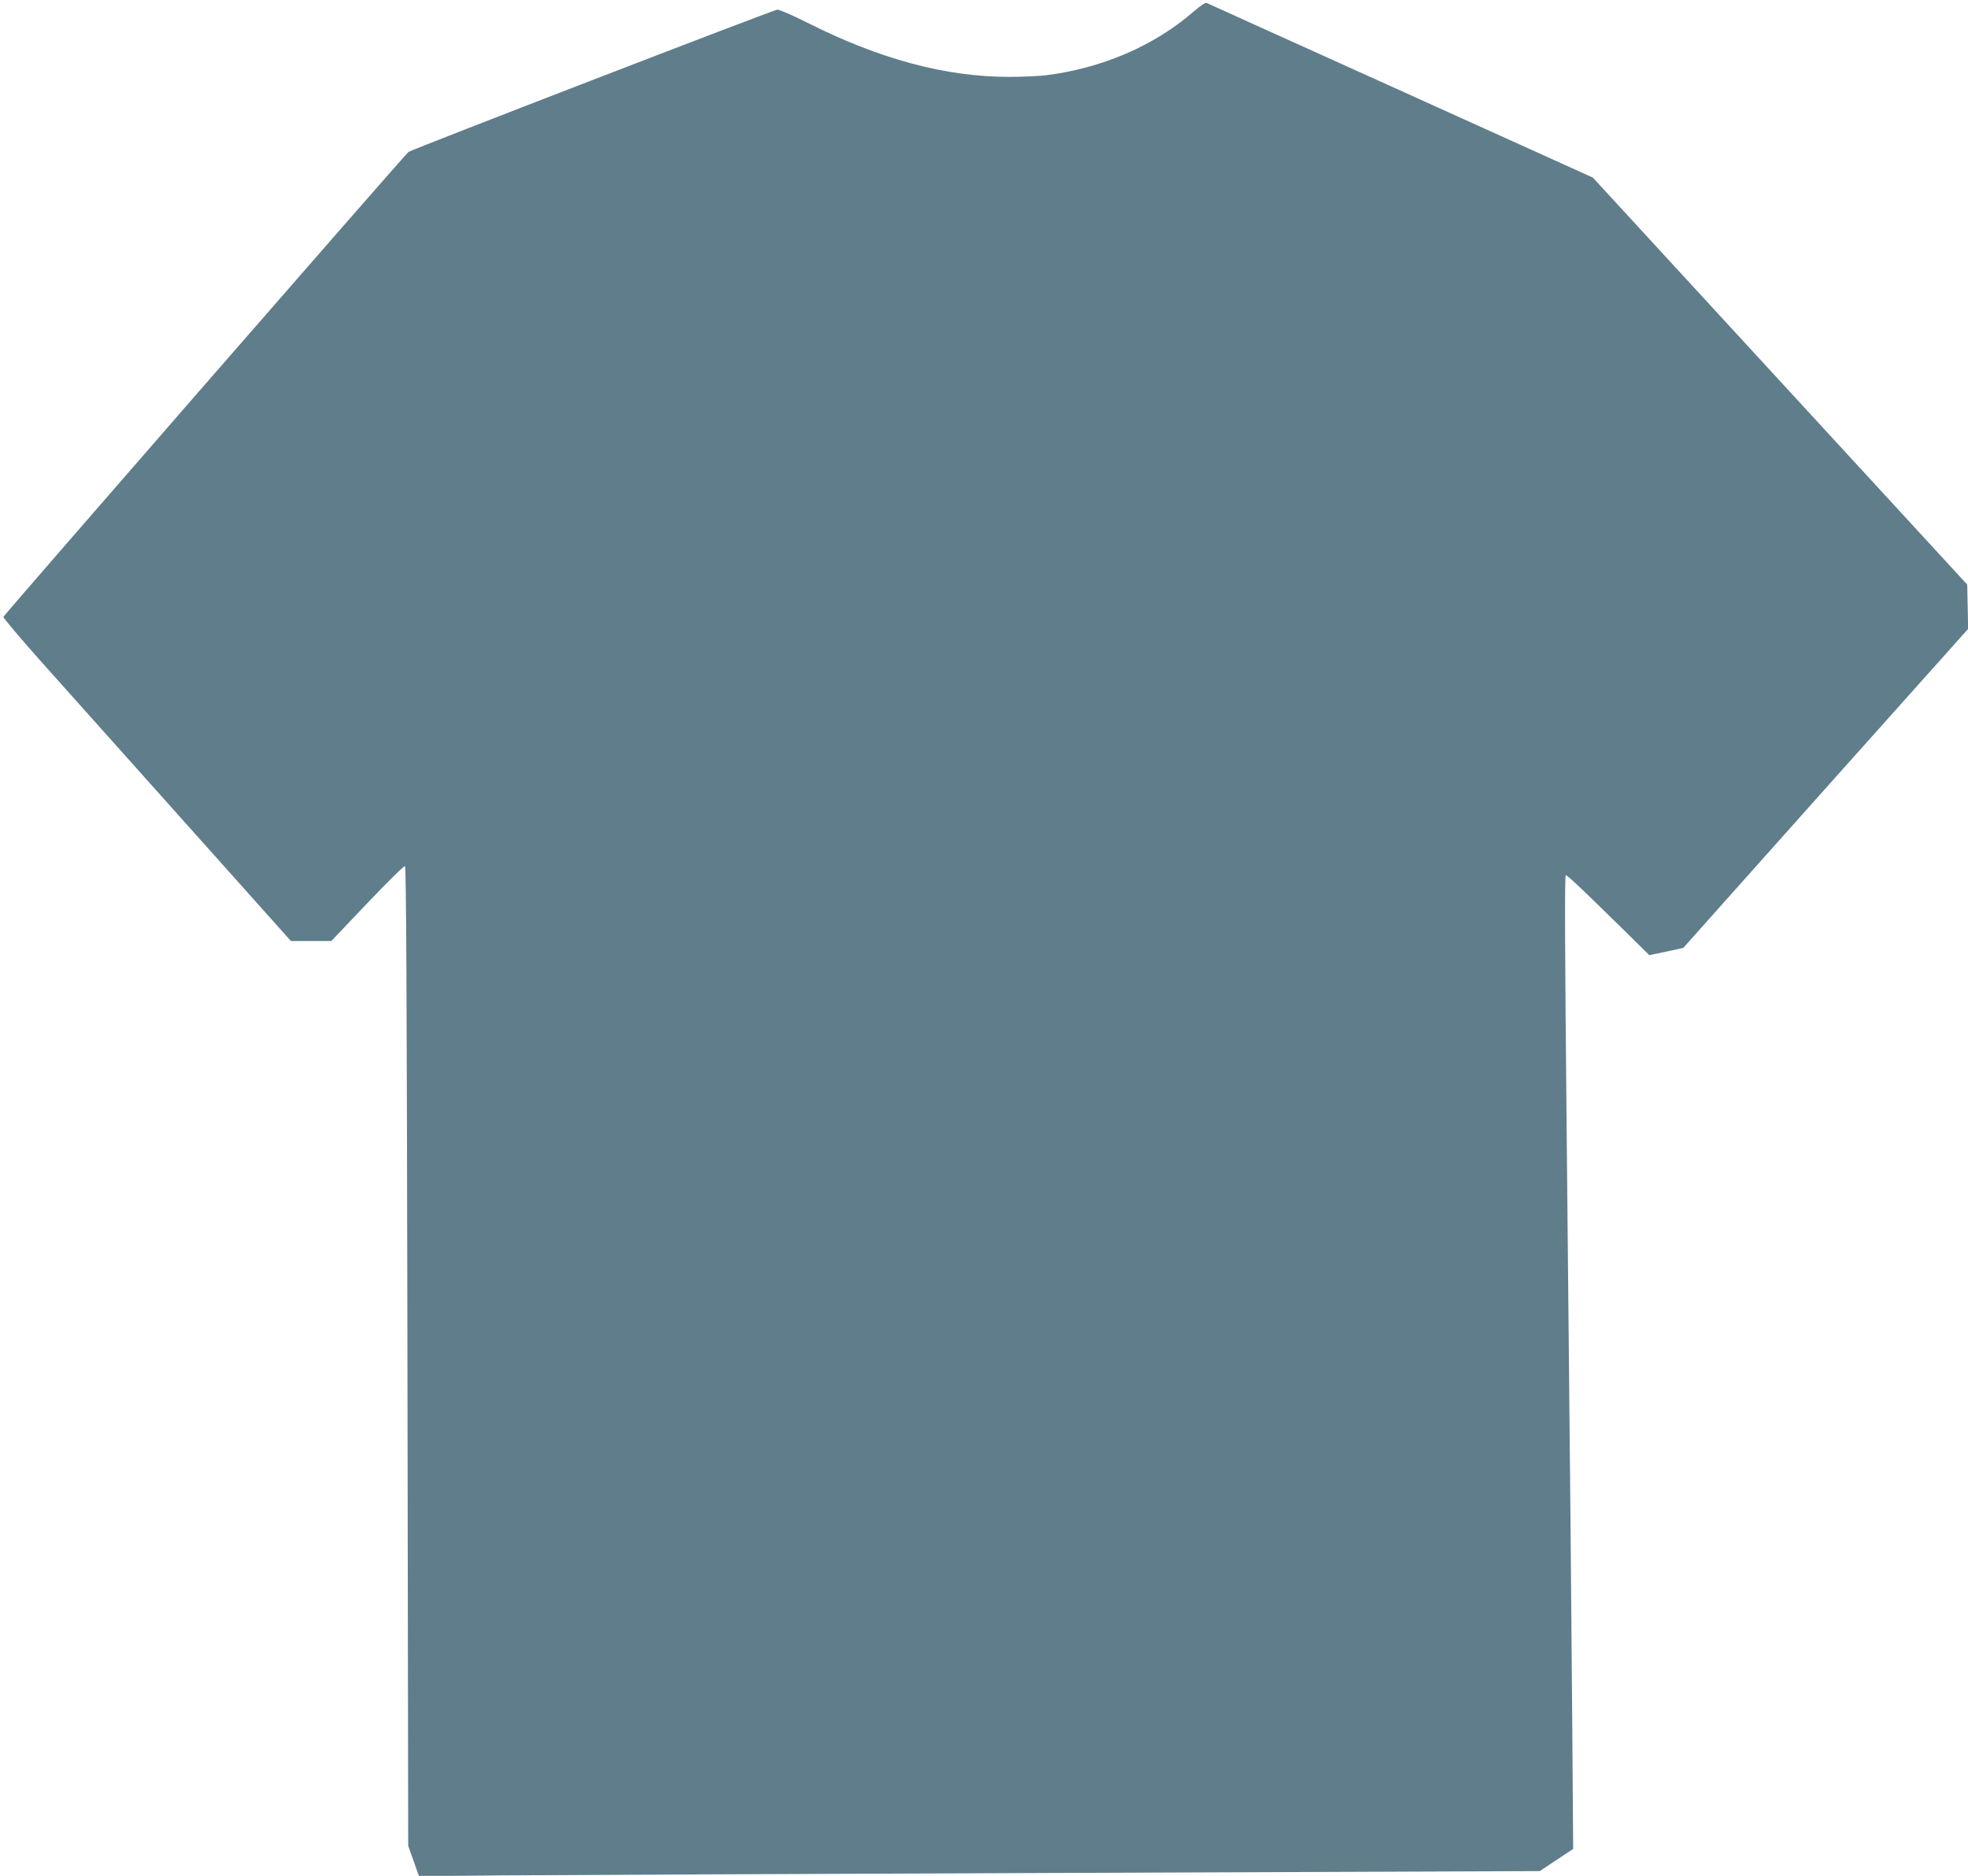 <?xml version="1.0" standalone="no"?>
<!DOCTYPE svg PUBLIC "-//W3C//DTD SVG 20010904//EN"
 "http://www.w3.org/TR/2001/REC-SVG-20010904/DTD/svg10.dtd">
<svg version="1.0" xmlns="http://www.w3.org/2000/svg"
 width="1280pt" height="1220pt" viewBox="0 0 1280 1220"
 preserveAspectRatio="xMidYMid meet">
<g transform="translate(0,1220) scale(0.1,-0.1)"
fill="#607d8b" stroke="none">
<path d="M7760 12122 c-255 -221 -593 -366 -960 -412 -46 -5 -153 -10 -237
-10 -414 0 -844 116 -1313 353 -102 51 -183 86 -195 84 -45 -9 -2381 -911
-2398 -925 -35 -31 -2632 -3012 -2635 -3024 -1 -7 105 -132 235 -279 131 -146
552 -617 936 -1047 l699 -782 131 0 132 0 234 246 c128 135 238 243 245 241 8
-3 12 -804 16 -3188 l5 -3184 35 -98 35 -99 535 5 c294 2 1935 10 3645 16
l3110 12 108 72 109 72 -6 820 c-6 768 -11 1332 -36 3815 -12 1217 -14 1690
-6 1697 6 6 102 -85 392 -370 l151 -149 111 23 110 24 926 1038 927 1037 -3
144 -3 144 -1217 1323 -1218 1324 -1247 564 c-687 310 -1255 567 -1263 571
-10 5 -39 -14 -90 -58z"/>
</g>
</svg>
